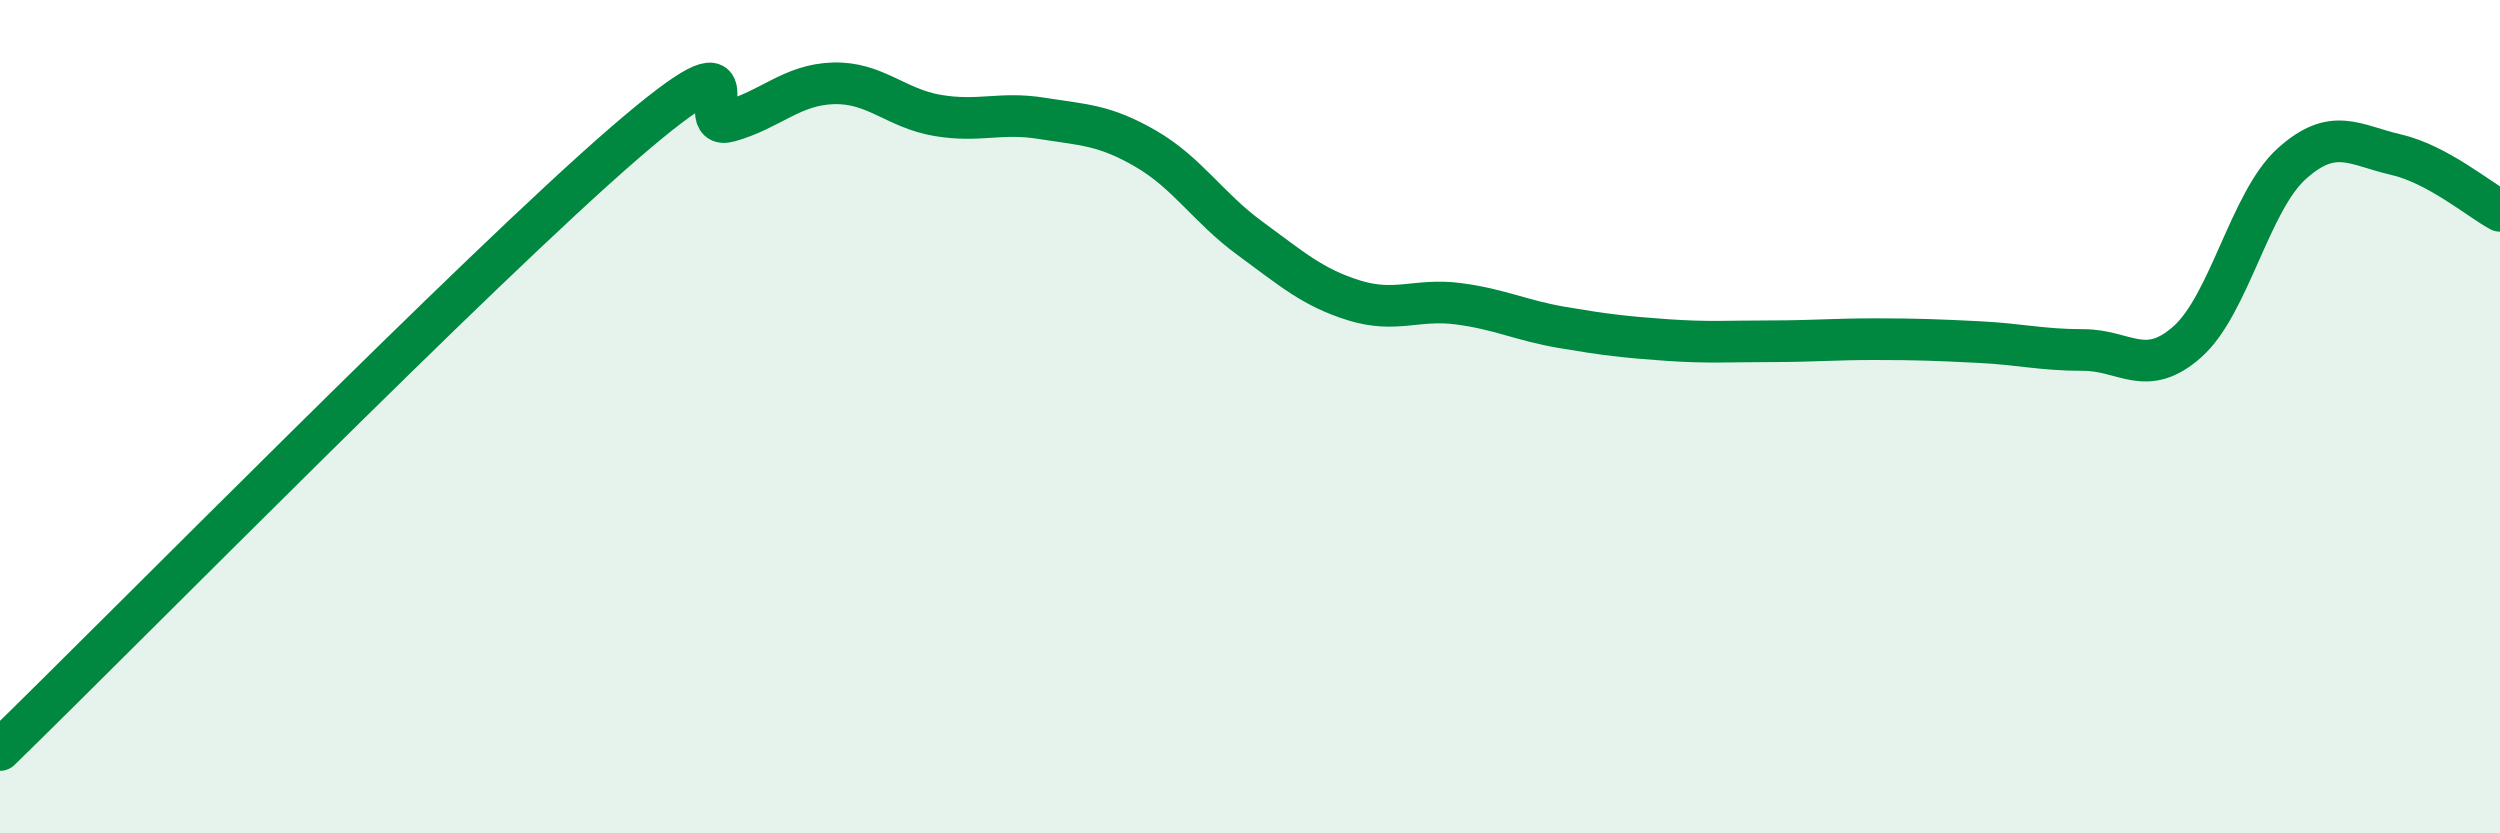 
    <svg width="60" height="20" viewBox="0 0 60 20" xmlns="http://www.w3.org/2000/svg">
      <path
        d="M 0,18 C 3,15.08 11.5,6.44 15,3.42 C 18.5,0.4 16.5,3.19 17.5,2.91 C 18.5,2.63 19,2.03 20,2 C 21,1.97 21.5,2.6 22.5,2.77 C 23.5,2.94 24,2.68 25,2.84 C 26,3 26.5,2.99 27.5,3.57 C 28.5,4.15 29,4.99 30,5.72 C 31,6.45 31.5,6.9 32.5,7.21 C 33.5,7.52 34,7.16 35,7.29 C 36,7.42 36.5,7.69 37.5,7.86 C 38.5,8.03 39,8.09 40,8.16 C 41,8.23 41.5,8.19 42.5,8.19 C 43.5,8.19 44,8.14 45,8.14 C 46,8.14 46.5,8.16 47.5,8.21 C 48.5,8.26 49,8.4 50,8.4 C 51,8.4 51.5,9.09 52.5,8.2 C 53.5,7.31 54,4.83 55,3.93 C 56,3.03 56.5,3.48 57.5,3.71 C 58.5,3.94 59.5,4.79 60,5.06L60 20L0 20Z"
        fill="#008740"
        opacity="0.1"
        stroke-linecap="round"
        stroke-linejoin="round"
      />
      <path
        d="M 0,18 C 3,15.08 11.5,6.44 15,3.42 C 18.5,0.4 16.5,3.19 17.5,2.91 C 18.5,2.63 19,2.03 20,2 C 21,1.97 21.5,2.6 22.5,2.77 C 23.5,2.94 24,2.68 25,2.84 C 26,3 26.5,2.99 27.5,3.57 C 28.5,4.15 29,4.99 30,5.72 C 31,6.45 31.5,6.9 32.5,7.21 C 33.5,7.52 34,7.16 35,7.29 C 36,7.42 36.5,7.69 37.5,7.86 C 38.5,8.03 39,8.09 40,8.16 C 41,8.23 41.5,8.19 42.5,8.19 C 43.5,8.19 44,8.14 45,8.14 C 46,8.14 46.5,8.16 47.5,8.21 C 48.5,8.26 49,8.4 50,8.4 C 51,8.4 51.5,9.09 52.5,8.2 C 53.5,7.31 54,4.83 55,3.93 C 56,3.03 56.5,3.48 57.5,3.71 C 58.5,3.94 59.5,4.79 60,5.06"
        stroke="#008740"
        stroke-width="1"
        fill="none"
        stroke-linecap="round"
        stroke-linejoin="round"
      />
    </svg>
  
